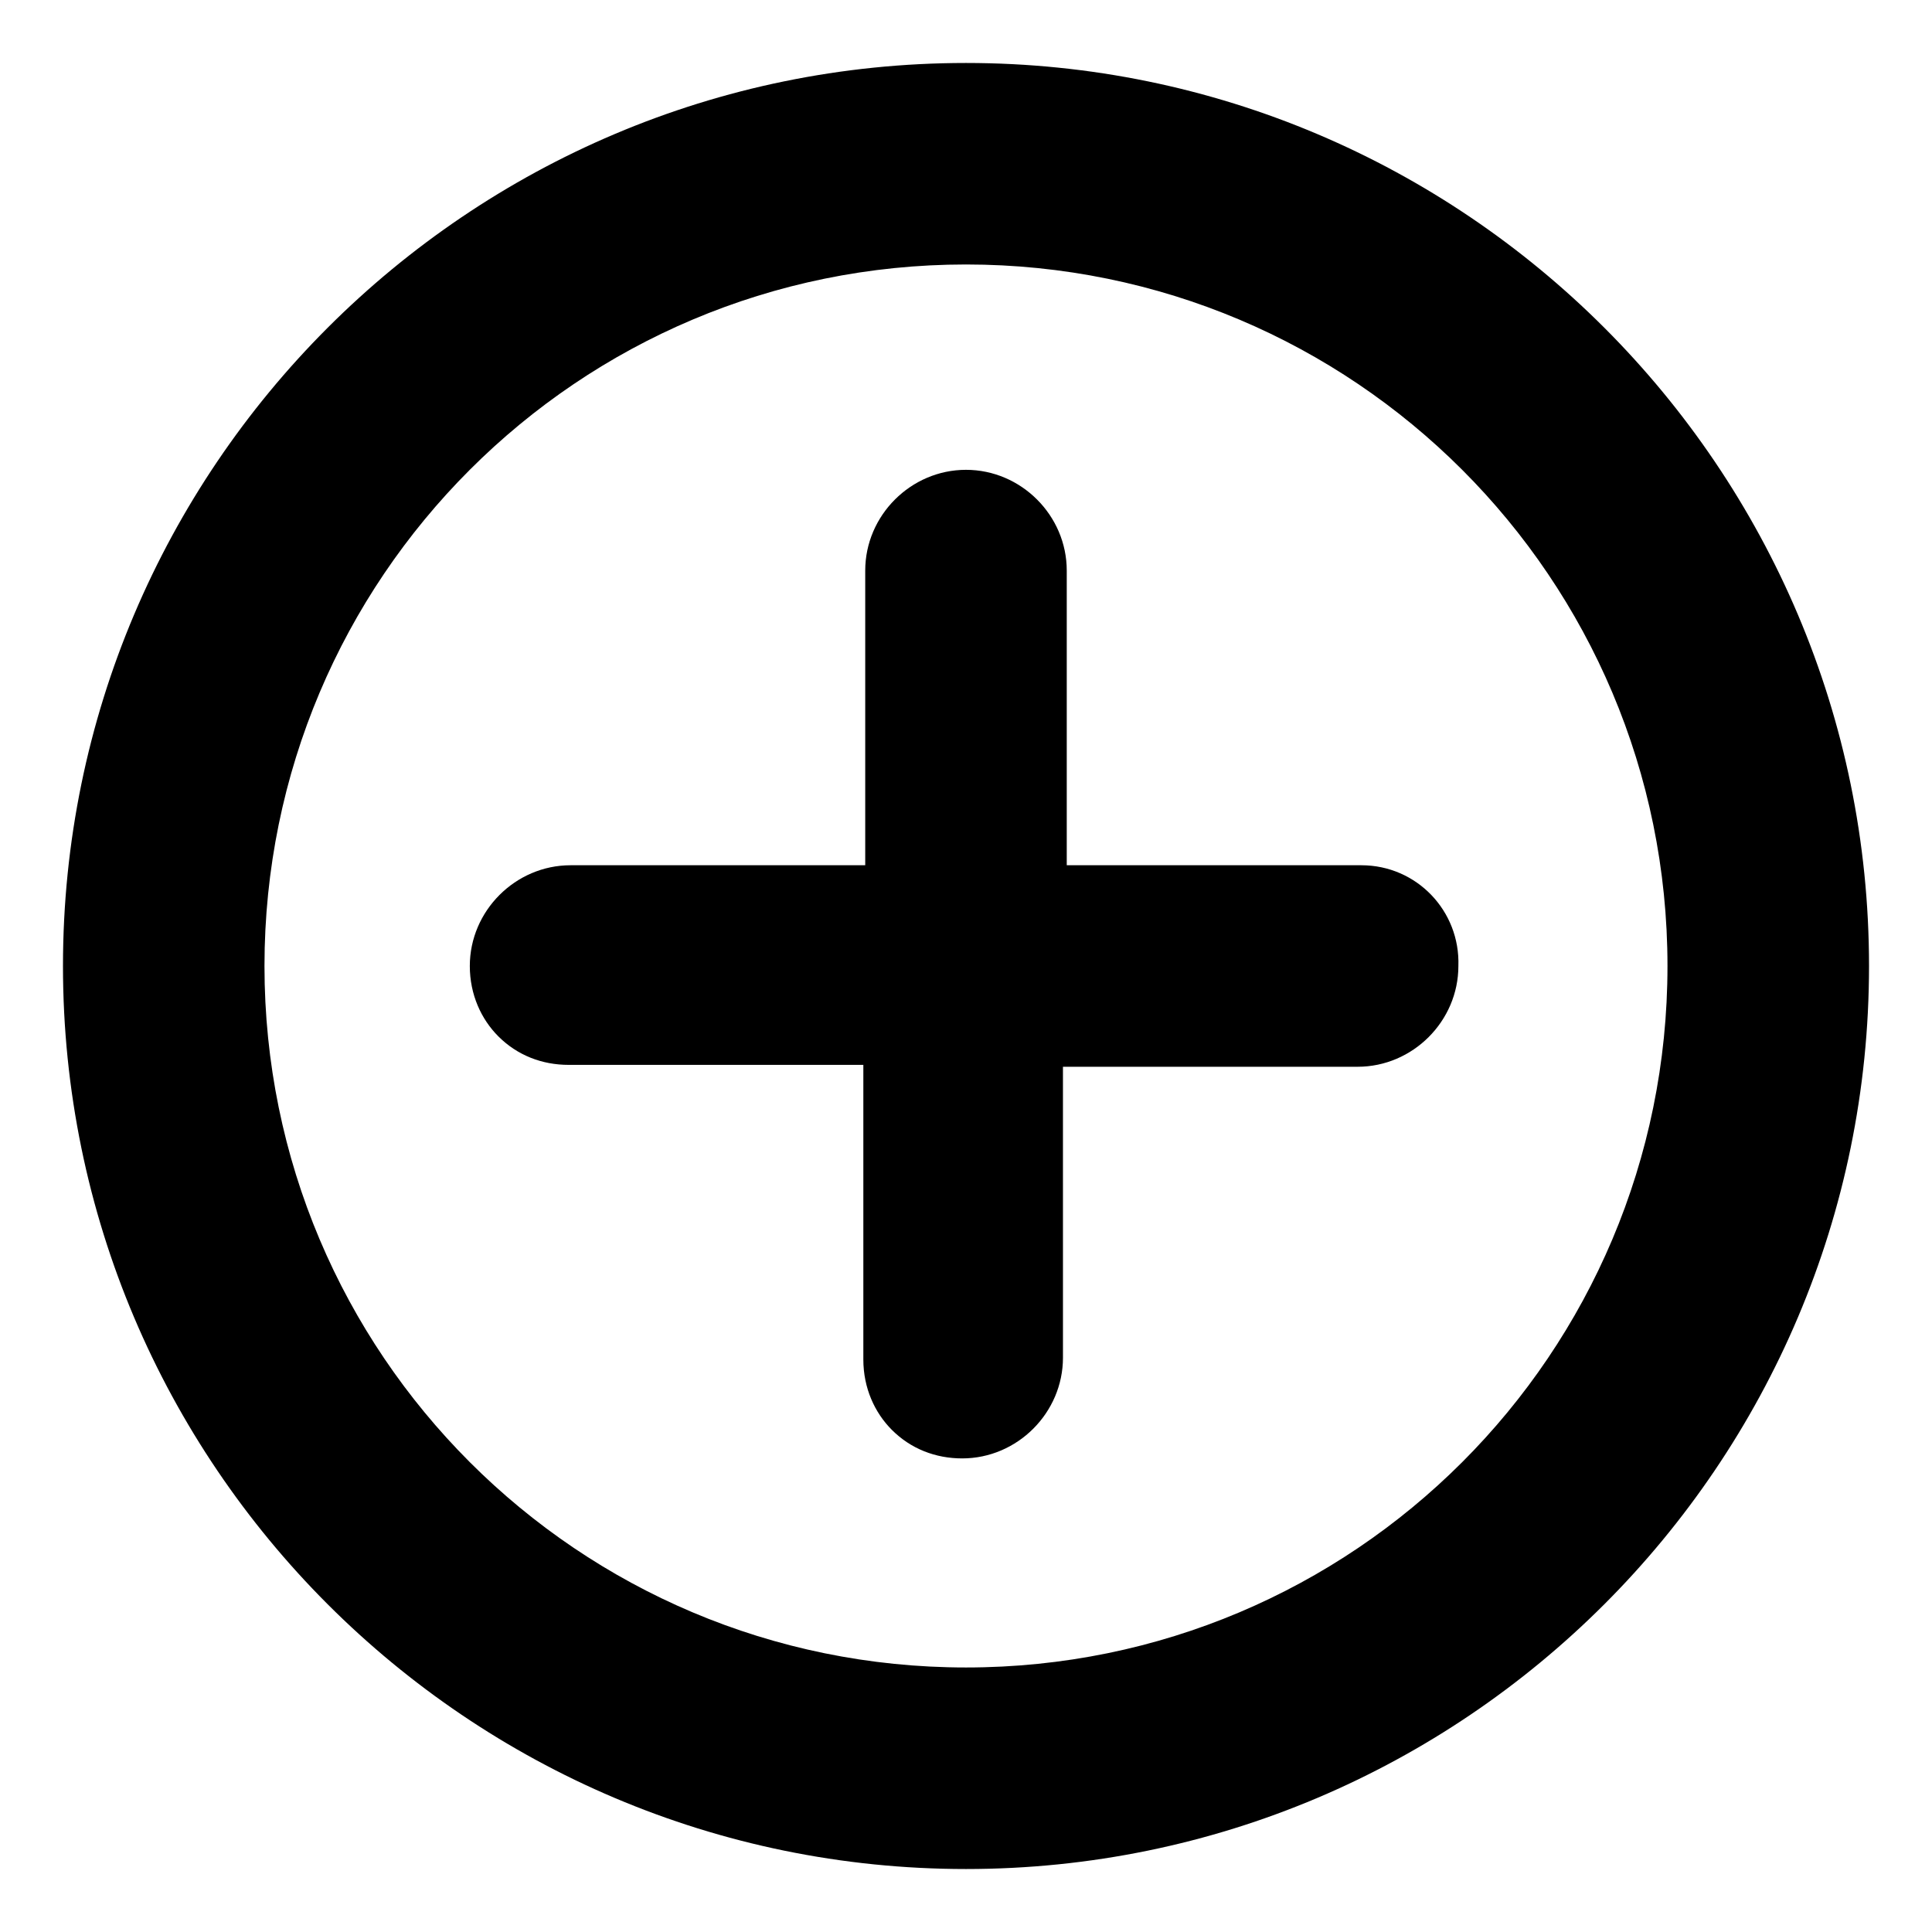 <?xml version="1.0" encoding="UTF-8"?>
<!-- Uploaded to: SVG Repo, www.svgrepo.com, Generator: SVG Repo Mixer Tools -->
<svg fill="#000000" width="800px" height="800px" version="1.1" viewBox="144 144 512 512" xmlns="http://www.w3.org/2000/svg">
 <g>
  <path d="m504.79 373.3h-78.09v-78.09c0-14.609-12.09-26.703-26.703-26.703-14.609 0-26.703 12.09-26.703 26.703v78.09h-78.086c-14.609 0-26.703 12.09-26.703 26.703 0 7.559 3.023 14.105 7.559 18.641 5.039 5.039 11.586 7.559 18.641 7.559h78.09v78.09c0 7.559 3.023 14.105 7.559 18.641 5.039 5.039 11.586 7.559 18.641 7.559 14.609 0 26.703-12.09 26.703-26.703l-0.004-77.086h78.09c14.609 0 26.703-12.09 26.703-26.703 0.504-14.609-11.082-26.699-25.695-26.699z"/>
  <path d="m400 160.69c-132 0-239.31 107.31-239.31 239.31 0 132 107.31 239.31 239.31 239.31s239.31-107.31 239.31-239.31c0-132-107.31-239.31-239.31-239.31zm0 425.21c-102.78 0-185.91-83.129-185.91-185.91 0-102.77 83.129-185.9 185.91-185.9s185.9 83.129 185.9 185.91-83.125 185.9-185.9 185.9z"/>
 </g>
</svg>